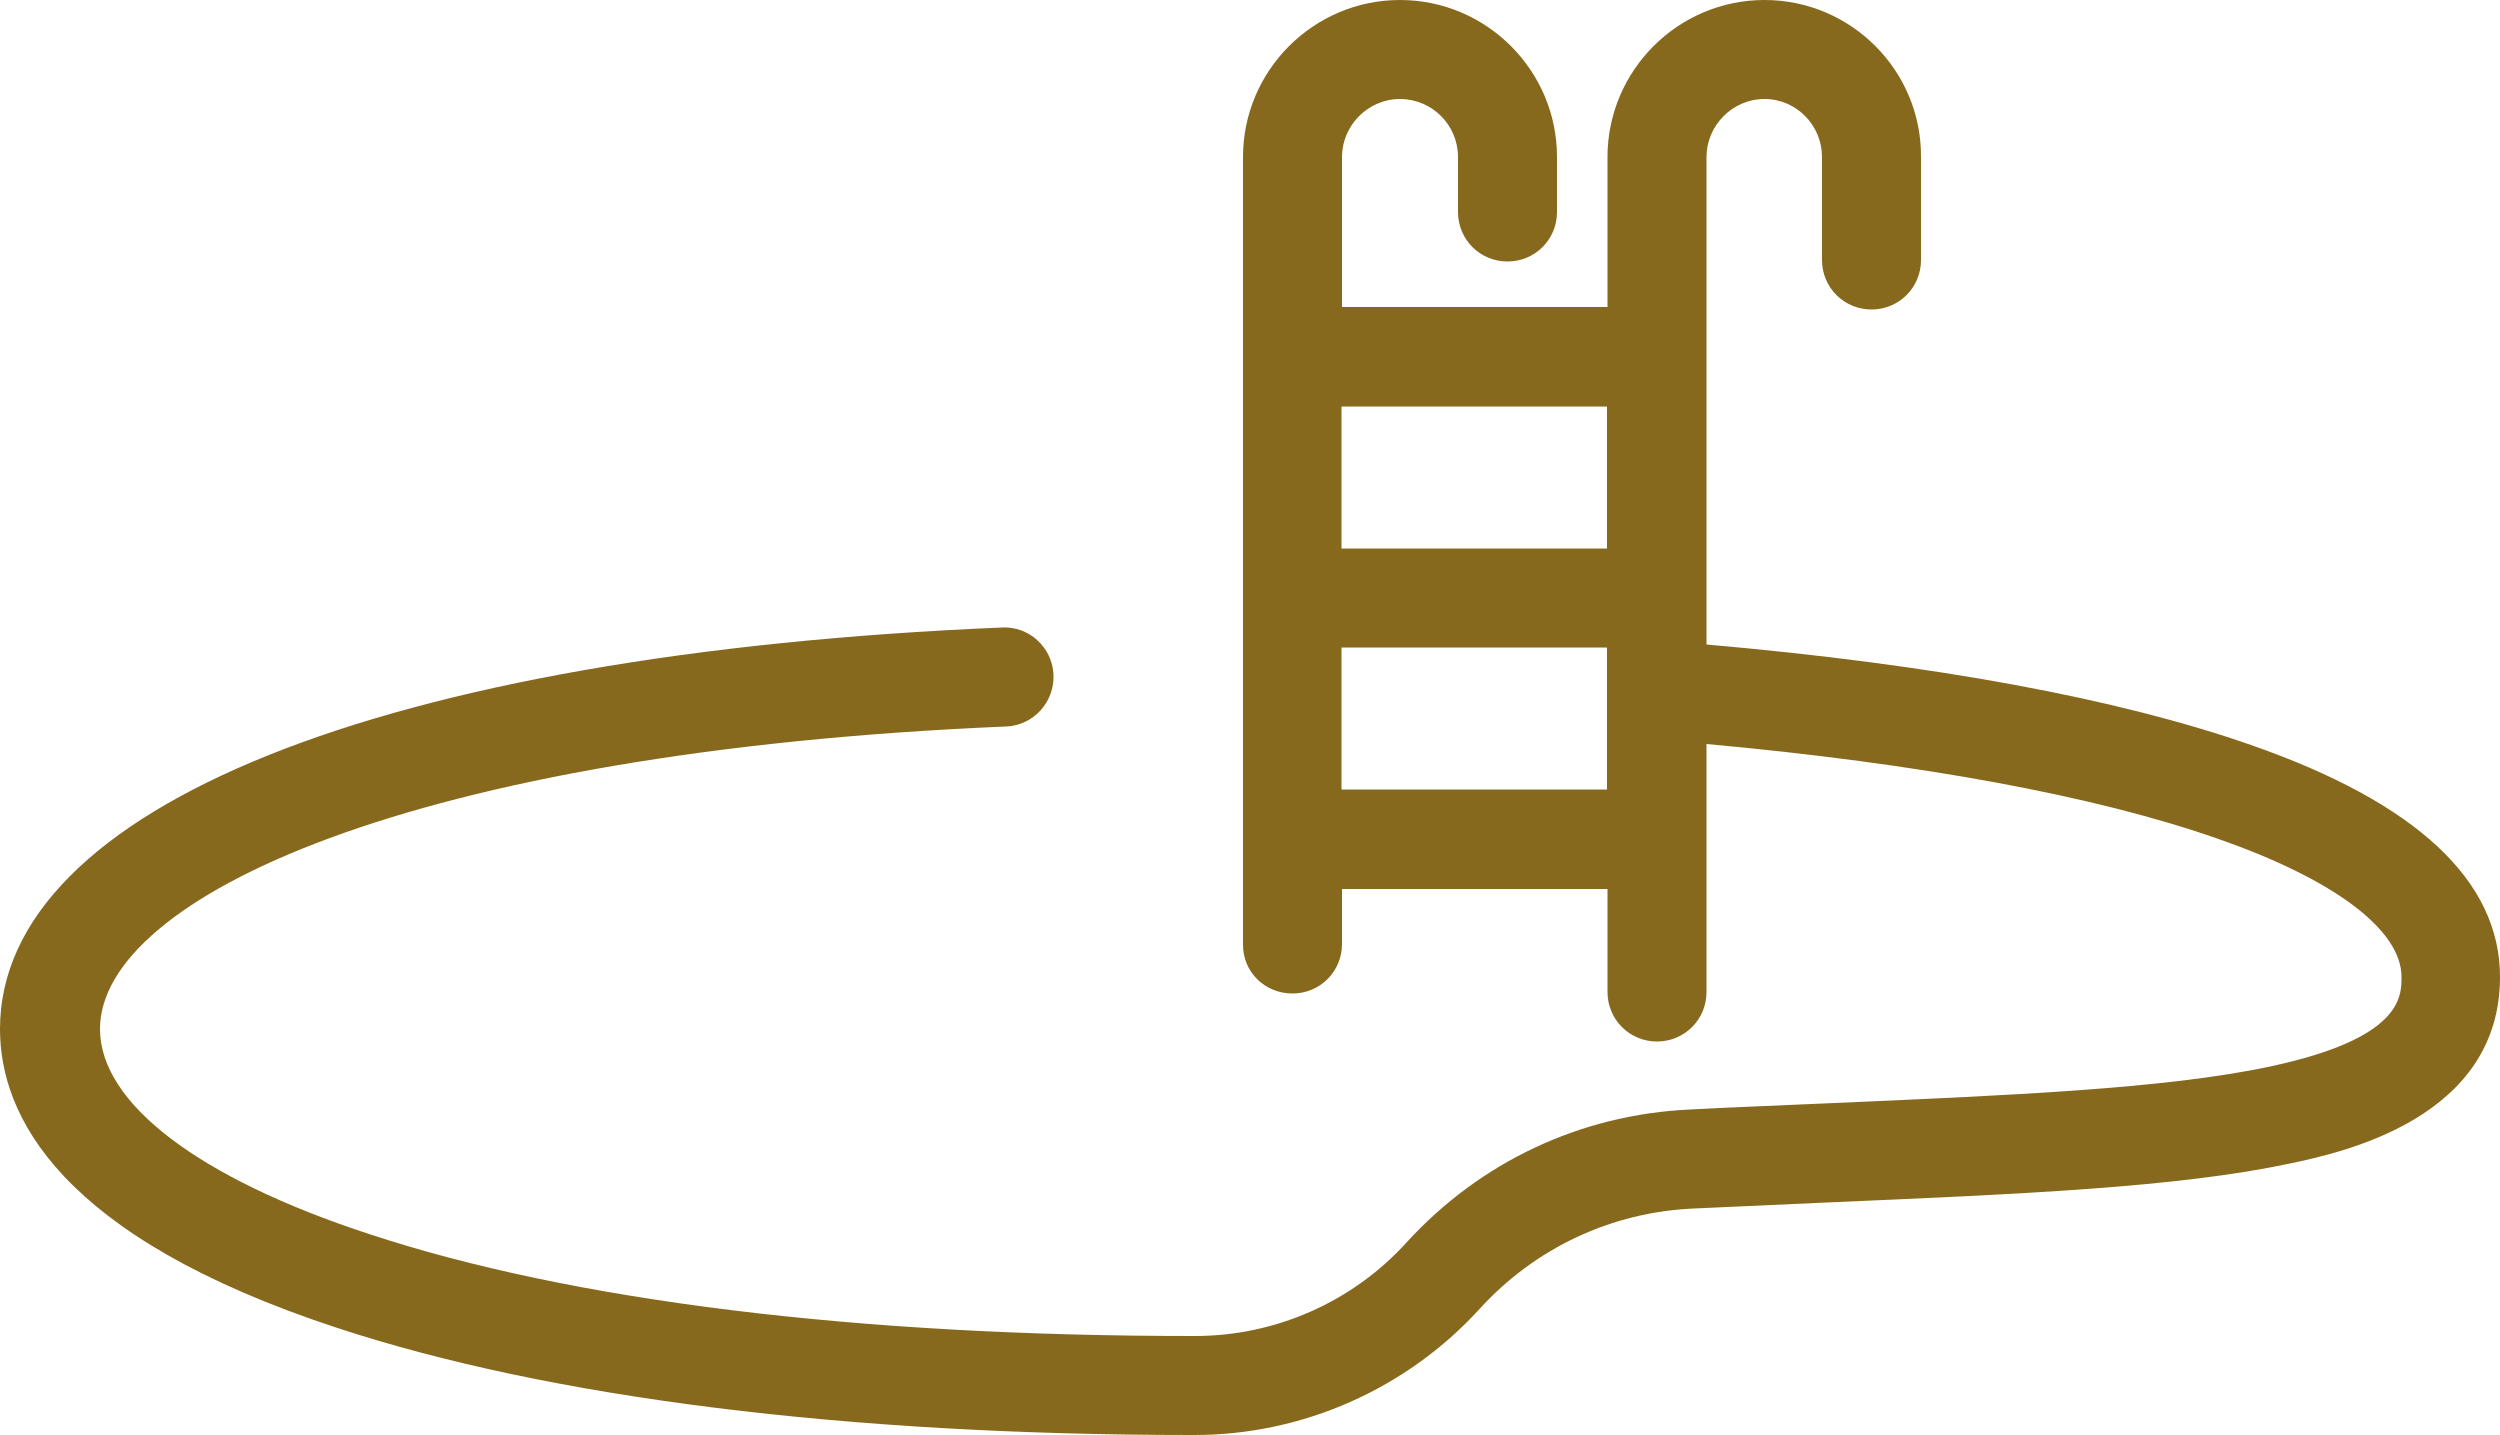 <?xml version="1.0" encoding="UTF-8" standalone="no"?><svg xmlns="http://www.w3.org/2000/svg" xmlns:xlink="http://www.w3.org/1999/xlink" fill="#87691e" height="287" preserveAspectRatio="xMidYMid meet" version="1" viewBox="0.0 0.0 500.0 287.0" width="500" zoomAndPan="magnify"><g id="change1_1"><path d="M450.2,149c-26.6-9.3-63.3-16.1-108.9-20.1V31.4c0-6.3,5.2-11.6,11.6-11.6s11.5,5.3,11.5,11.6V52 c0,5.5,4.4,9.9,9.9,9.9s9.9-4.4,9.9-9.9V31.4c0.1-17.3-14-31.4-31.3-31.4s-31.4,14.1-31.4,31.4v30h-53.1v-30 c0-6.3,5.2-11.6,11.6-11.6c6.4,0,11.6,5.2,11.6,11.6v11c0,5.5,4.4,9.9,9.9,9.9c5.5,0,9.9-4.4,9.9-9.9v-11C311.4,14.1,297.3,0,280,0 c-17.3,0-31.4,14.1-31.4,31.4v157.4c-0.1,5.5,4.3,9.9,9.9,9.9c5.5,0,9.9-4.4,9.9-9.9v-11h53.1v20.6c0,5.5,4.4,9.9,9.9,9.9 c5.5,0,9.9-4.4,9.9-9.9v-49.6c42.7,3.9,78,10.4,102.4,19c23.2,8.1,36.6,18.2,36.6,27.6c0,4,0,12.3-26.3,17.9 c-21,4.5-52.7,5.8-89.4,7.4c-8.5,0.4-17.4,0.7-26.6,1.2c-21.9,1-42,10.5-56.7,26.6c-10.8,11.9-26.2,18.7-42.3,18.7h-0.3 c-67.3,0-124.3-7-164.9-20.4c-34.2-11.2-53.8-26.2-53.8-41c0-26.2,62.2-55.5,181.2-60.5c5.5-0.2,9.7-4.9,9.5-10.3 c-0.2-5.5-4.9-9.8-10.3-9.5C76.7,130.7,0,161.5,0,205.8c0,17.2,11.7,41.5,67.5,59.8c42.6,14,101.7,21.4,171.1,21.4h0.3 c21.6,0,42.4-9.2,57-25.2c11.1-12.2,26.4-19.4,42.9-20.1c9.2-0.4,18-0.8,26.5-1.2c39.2-1.7,70.1-3,92.7-7.8c10.4-2.2,42-9,42-37.3 C500,176.1,483.2,160.5,450.2,149z M321.4,157.9h-53.1v-28.4h53.1V157.9z M321.4,109.7h-53.1V81.3h53.1V109.7z"/></g></svg>
